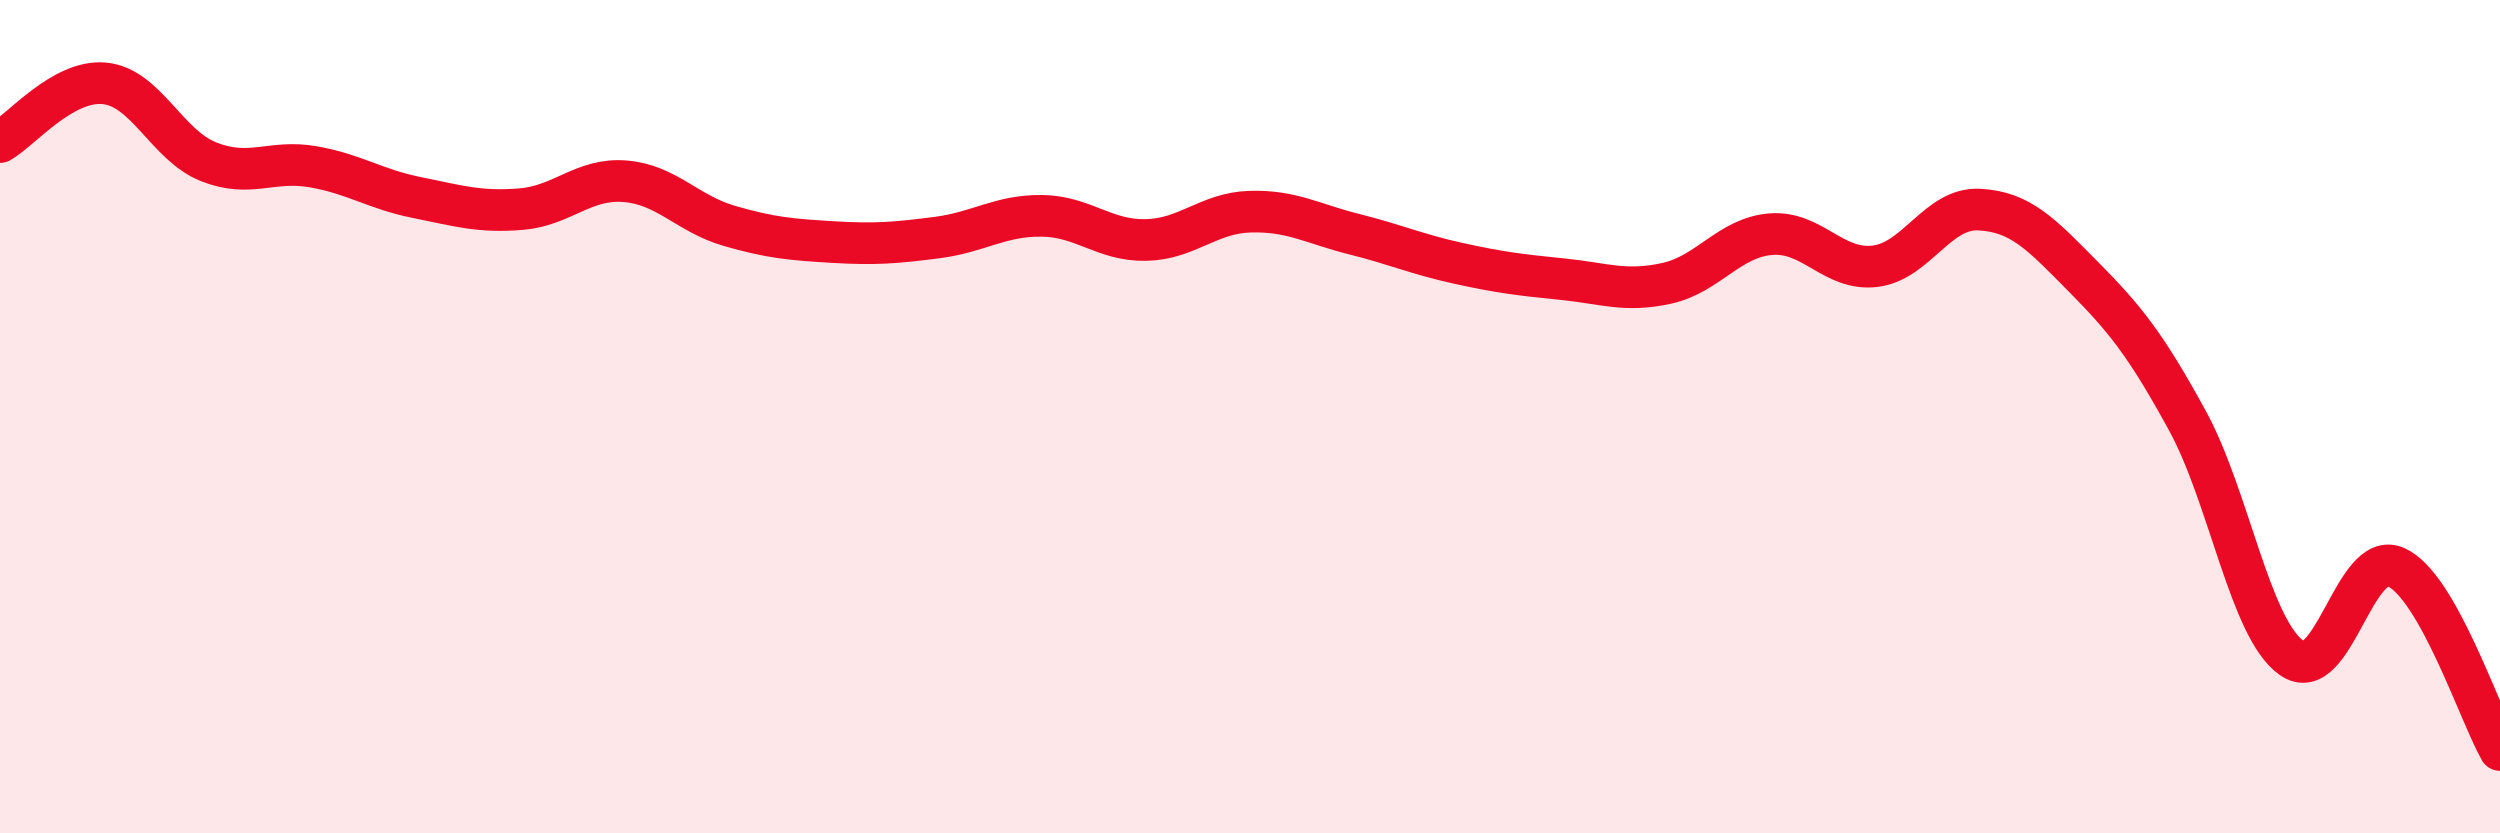
    <svg width="60" height="20" viewBox="0 0 60 20" xmlns="http://www.w3.org/2000/svg">
      <path
        d="M 0,3.41 C 0.5,3.13 1.5,1.91 2.5,2 C 3.5,2.09 4,3.48 5,3.88 C 6,4.28 6.5,3.83 7.5,4 C 8.5,4.17 9,4.54 10,4.74 C 11,4.94 11.5,5.1 12.5,5.02 C 13.5,4.94 14,4.27 15,4.35 C 16,4.43 16.5,5.13 17.5,5.42 C 18.5,5.71 19,5.75 20,5.81 C 21,5.87 21.5,5.83 22.5,5.7 C 23.5,5.57 24,5.17 25,5.18 C 26,5.19 26.5,5.78 27.5,5.76 C 28.5,5.74 29,5.11 30,5.08 C 31,5.05 31.5,5.37 32.5,5.62 C 33.5,5.87 34,6.1 35,6.32 C 36,6.54 36.5,6.6 37.5,6.7 C 38.5,6.8 39,7.02 40,6.8 C 41,6.58 41.5,5.7 42.5,5.62 C 43.5,5.54 44,6.51 45,6.39 C 46,6.27 46.5,4.98 47.5,5.03 C 48.5,5.08 49,5.63 50,6.64 C 51,7.65 51.5,8.27 52.5,10.1 C 53.5,11.93 54,15.09 55,15.79 C 56,16.49 56.5,13.17 57.5,13.61 C 58.5,14.05 59.5,17.12 60,18L60 20L0 20Z"
        fill="#EB0A25"
        opacity="0.1"
        stroke-linecap="round"
        stroke-linejoin="round"
      />
      <path
        d="M 0,3.41 C 0.5,3.13 1.5,1.91 2.5,2 C 3.5,2.09 4,3.48 5,3.88 C 6,4.28 6.5,3.83 7.5,4 C 8.5,4.17 9,4.54 10,4.74 C 11,4.94 11.5,5.1 12.5,5.02 C 13.5,4.94 14,4.27 15,4.35 C 16,4.43 16.5,5.13 17.5,5.42 C 18.5,5.71 19,5.75 20,5.81 C 21,5.87 21.5,5.83 22.5,5.7 C 23.5,5.57 24,5.17 25,5.18 C 26,5.19 26.5,5.78 27.5,5.76 C 28.5,5.74 29,5.11 30,5.08 C 31,5.05 31.5,5.37 32.5,5.62 C 33.5,5.87 34,6.1 35,6.32 C 36,6.54 36.5,6.6 37.5,6.7 C 38.5,6.8 39,7.02 40,6.8 C 41,6.58 41.5,5.7 42.5,5.62 C 43.5,5.54 44,6.51 45,6.39 C 46,6.27 46.5,4.98 47.5,5.03 C 48.5,5.08 49,5.63 50,6.64 C 51,7.65 51.5,8.27 52.5,10.1 C 53.5,11.93 54,15.09 55,15.79 C 56,16.49 56.5,13.17 57.5,13.61 C 58.5,14.05 59.5,17.12 60,18"
        stroke="#EB0A25"
        stroke-width="1"
        fill="none"
        stroke-linecap="round"
        stroke-linejoin="round"
      />
    </svg>
  